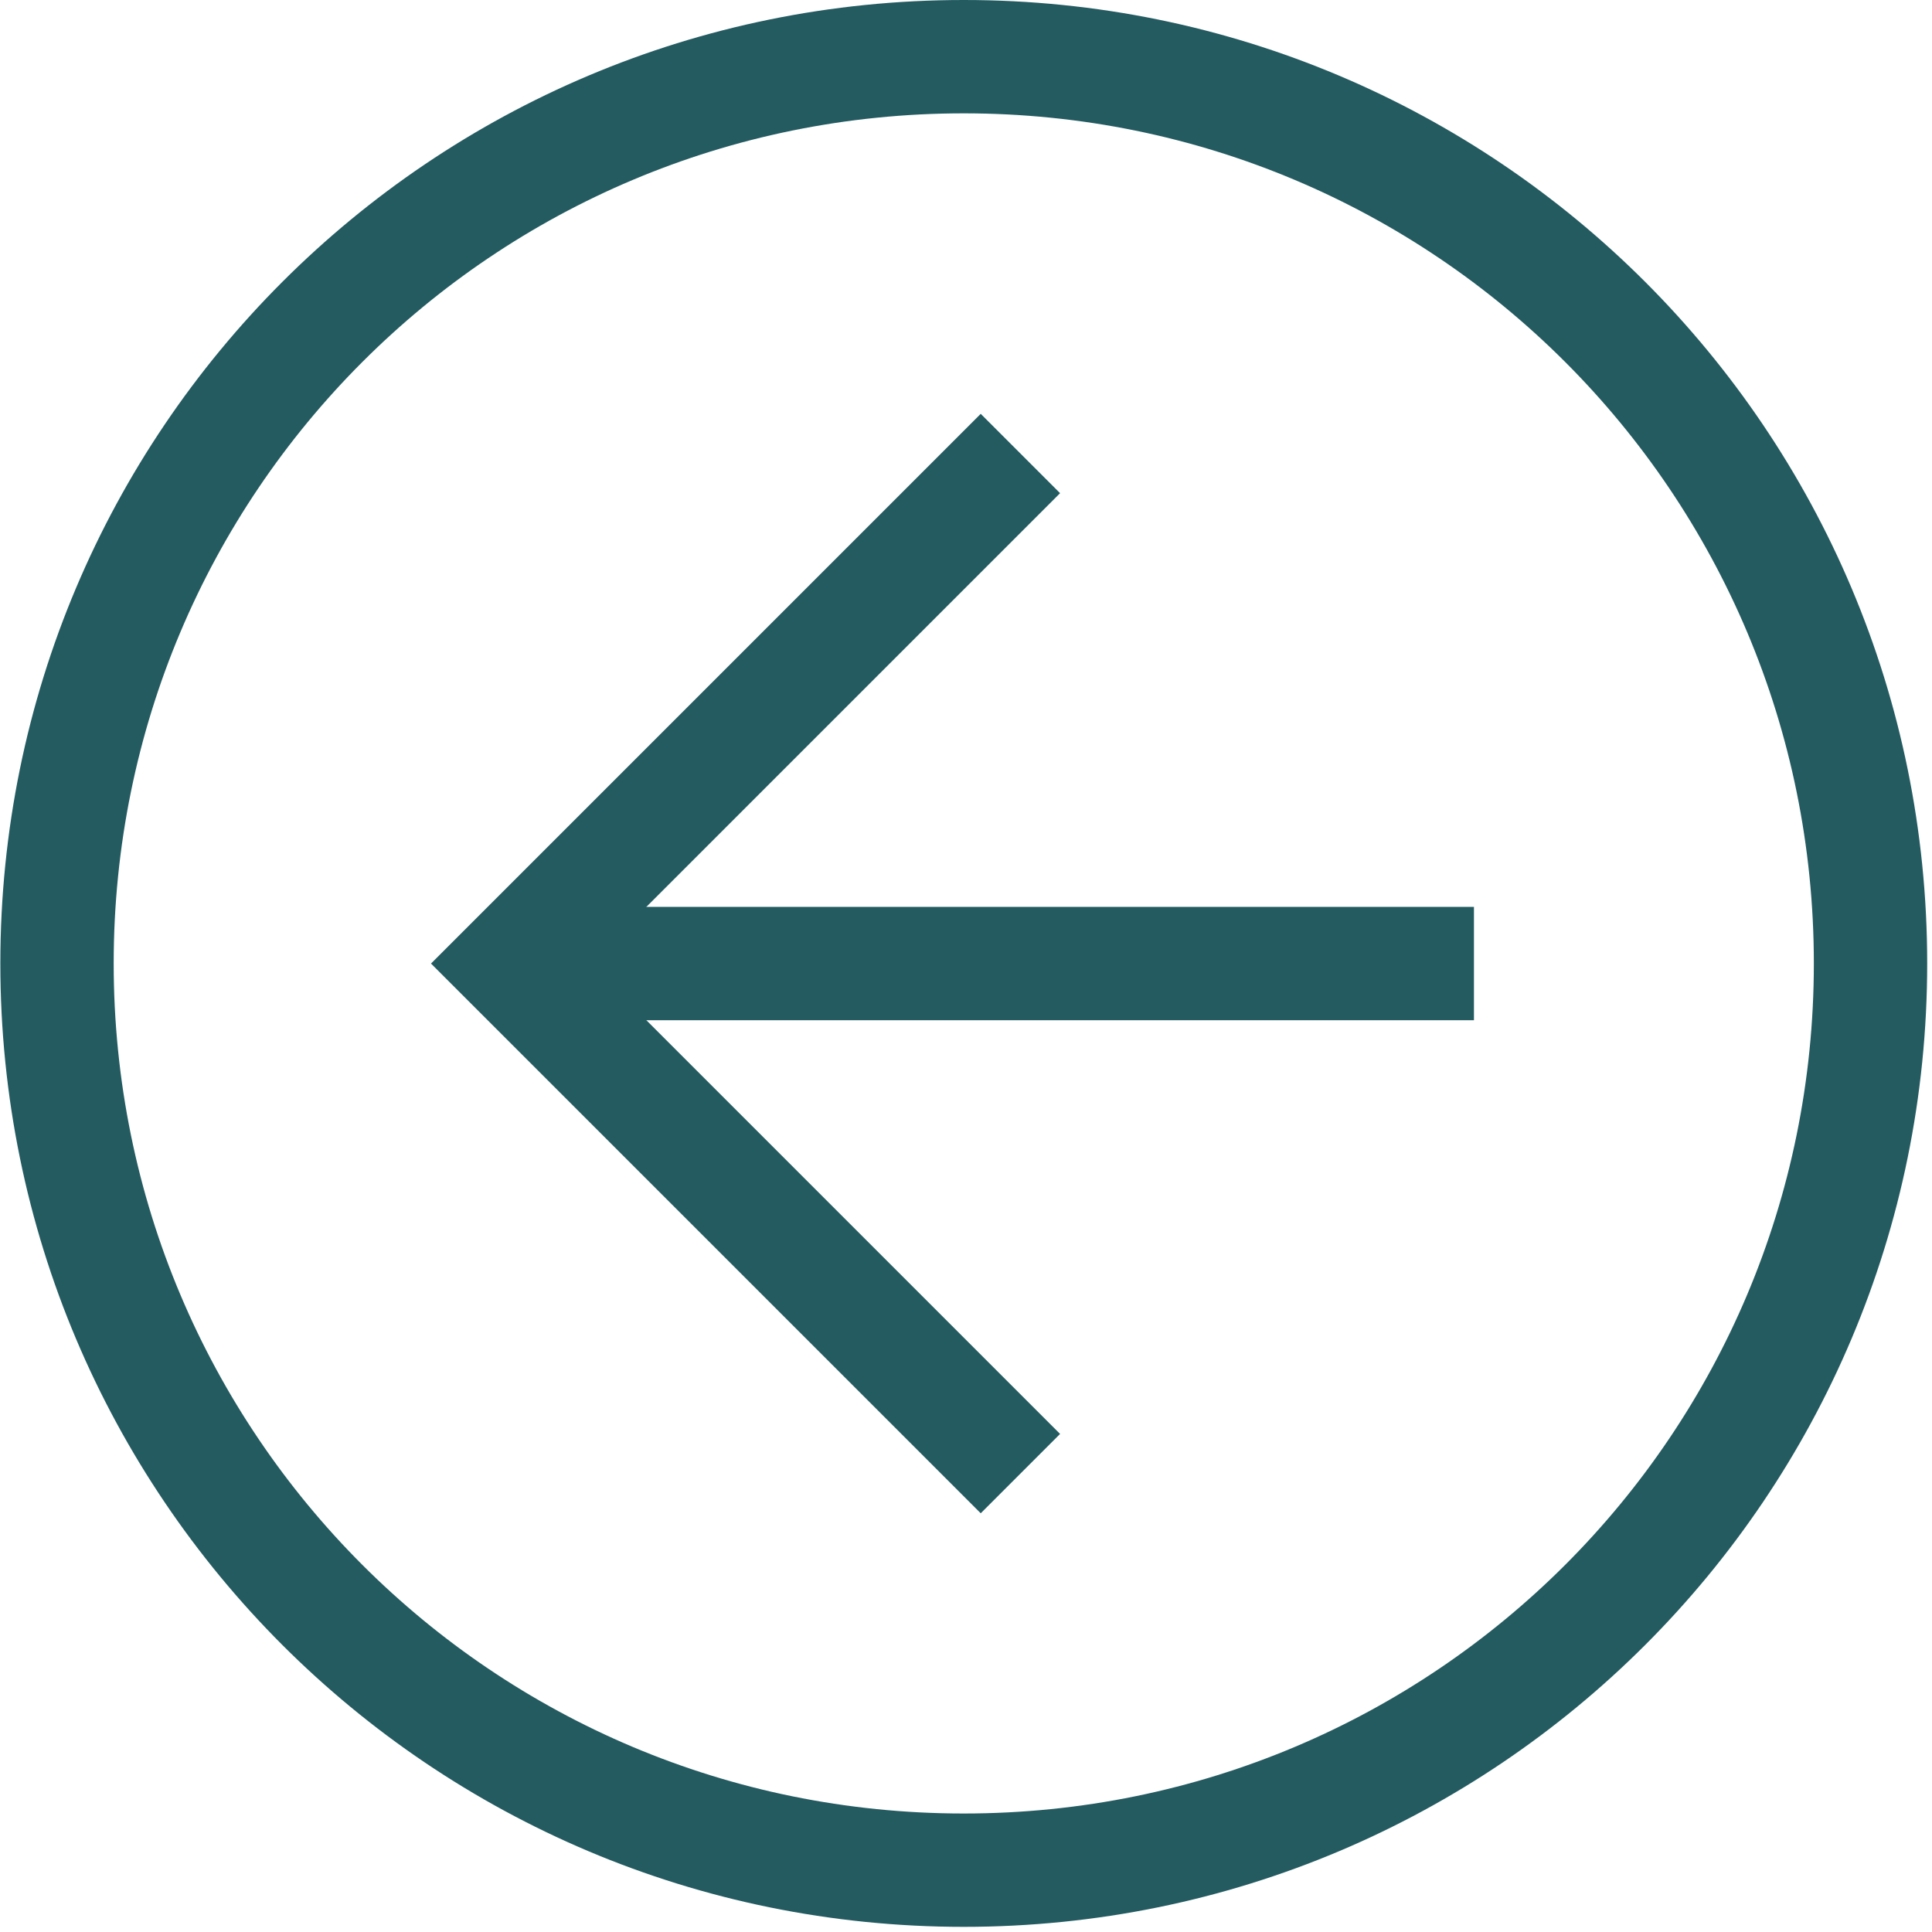 <svg width="45" height="45" viewBox="0 0 45 45" fill="none" xmlns="http://www.w3.org/2000/svg">
<path d="M44.888 22.44C44.888 34.848 34.856 44.88 22.448 44.88C10.04 44.88 0.008 34.848 0.008 22.44C0.008 10.032 10.04 -0 22.448 -0C34.856 -0 44.888 10.032 44.888 22.44ZM2.648 22.44C2.648 33.396 11.492 42.24 22.448 42.24C33.404 42.24 42.248 33.396 42.248 22.44C42.248 11.484 33.404 2.64 22.448 2.64C11.492 2.64 2.648 11.484 2.648 22.44Z" fill="#235B61"/>
<path d="M24.691 11.487L13.735 22.443L24.691 33.399L22.843 35.247L10.039 22.443L22.843 9.639L24.691 11.487Z" fill="#235B61"/>
<path d="M11.891 23.763L11.891 21.123L34.331 21.123L34.331 23.763L11.891 23.763Z" fill="#235B61"/>
</svg>
